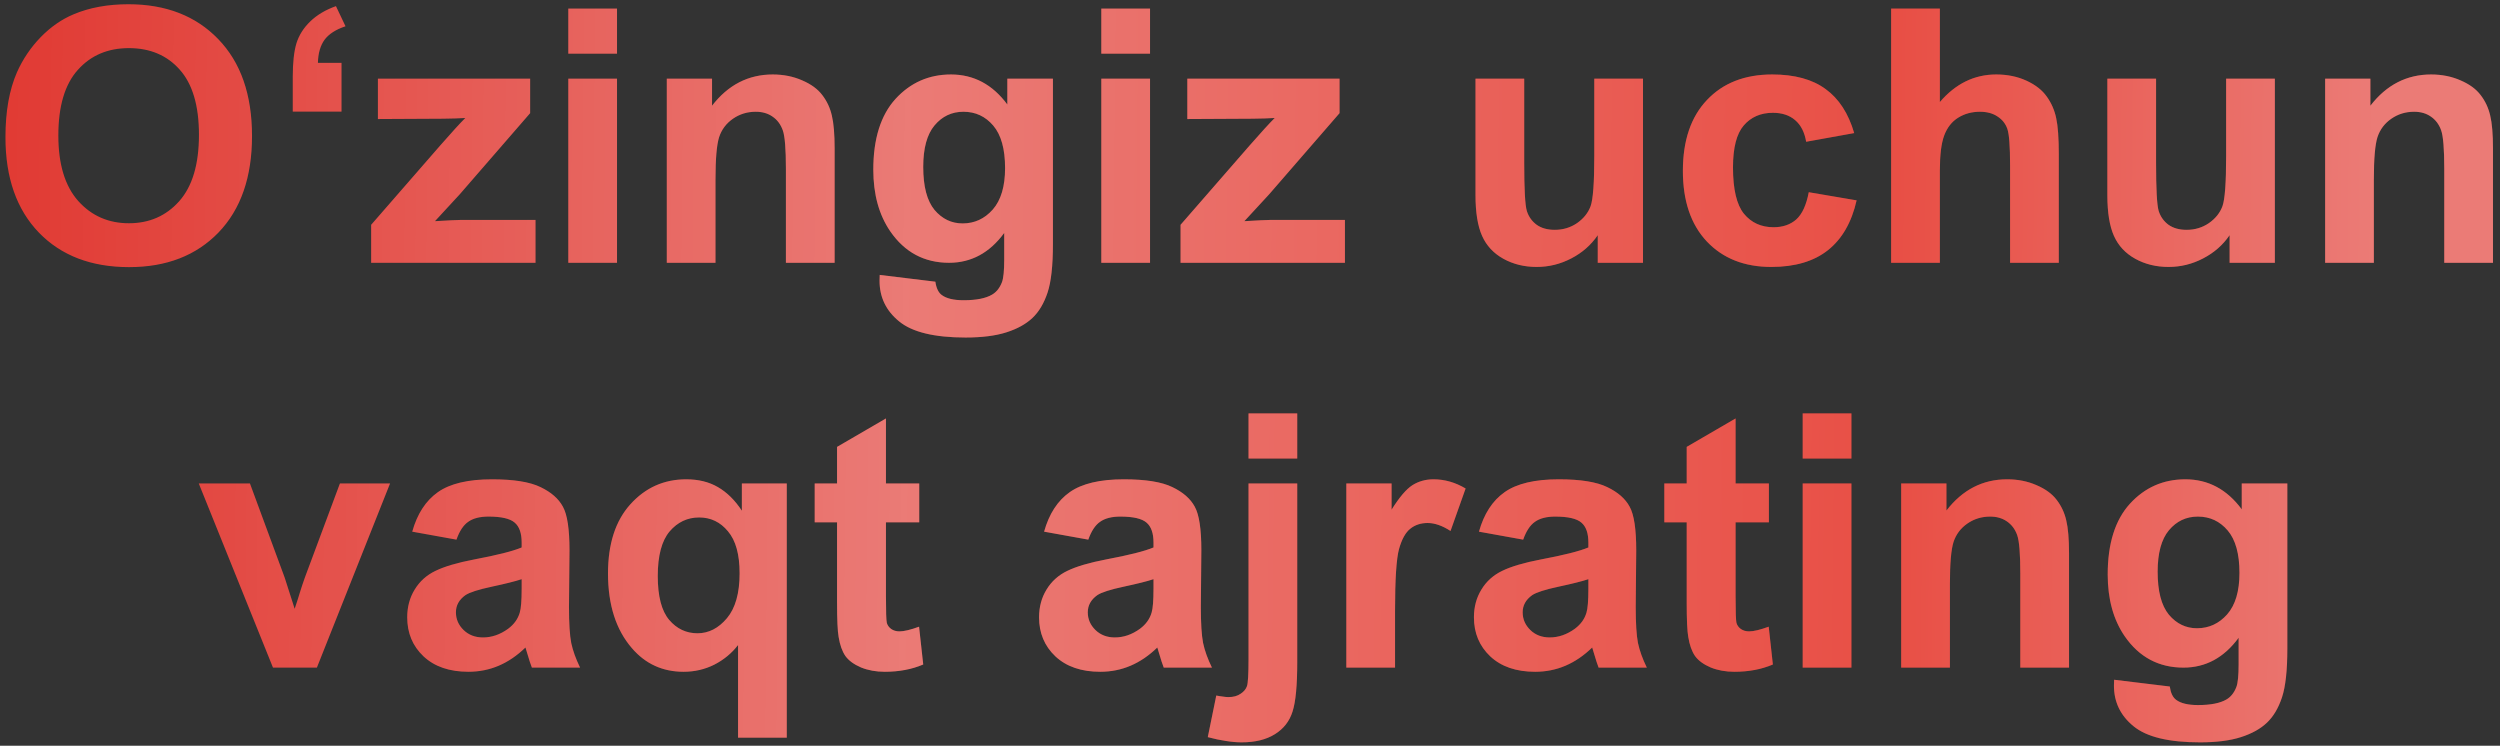 <?xml version="1.0" encoding="UTF-8"?> <svg xmlns="http://www.w3.org/2000/svg" width="352" height="105" viewBox="0 0 352 105" fill="none"><rect x="0" y="0" width="352" height="105" fill="#333333" stroke="none"/><path d="M0.768 19.324C0.768 15.678 1.313 12.618 2.403 10.145C3.217 8.322 4.324 6.686 5.724 5.237C7.14 3.789 8.686 2.715 10.362 2.015C12.592 1.071 15.164 0.599 18.077 0.599C23.351 0.599 27.566 2.234 30.724 5.506C33.898 8.777 35.484 13.326 35.484 19.153C35.484 24.931 33.914 29.456 30.773 32.727C27.631 35.983 23.432 37.61 18.175 37.61C12.852 37.61 8.621 35.991 5.479 32.752C2.338 29.497 0.768 25.021 0.768 19.324ZM8.214 19.08C8.214 23.133 9.15 26.209 11.021 28.309C12.893 30.392 15.27 31.434 18.15 31.434C21.031 31.434 23.391 30.4 25.23 28.333C27.086 26.25 28.014 23.133 28.014 18.982C28.014 14.881 27.11 11.821 25.304 9.803C23.513 7.785 21.129 6.775 18.15 6.775C15.172 6.775 12.771 7.801 10.948 9.852C9.125 11.886 8.214 14.962 8.214 19.08ZM48.082 15.711H41.222V10.804C41.222 8.818 41.393 7.256 41.734 6.116C42.092 4.961 42.743 3.927 43.688 3.016C44.632 2.104 45.836 1.388 47.301 0.867L48.644 3.699C47.276 4.155 46.292 4.79 45.69 5.604C45.103 6.417 44.794 7.5 44.762 8.851H48.082V15.711ZM52.257 37V31.653L61.974 20.496C63.569 18.673 64.749 17.379 65.514 16.614C64.716 16.663 63.666 16.696 62.364 16.712L53.209 16.761V11.072H74.644V15.931L64.732 27.356L61.241 31.141C63.145 31.027 64.326 30.97 64.781 30.97H75.401V37H52.257ZM80.016 7.557V1.209H86.876V7.557H80.016ZM80.016 37V11.072H86.876V37H80.016ZM117.516 37H110.655V23.768C110.655 20.968 110.509 19.162 110.216 18.348C109.923 17.518 109.443 16.875 108.775 16.419C108.124 15.963 107.335 15.735 106.407 15.735C105.219 15.735 104.153 16.061 103.209 16.712C102.265 17.363 101.614 18.226 101.256 19.3C100.914 20.374 100.743 22.36 100.743 25.257V37H93.883V11.072H100.255V14.881C102.517 11.951 105.366 10.486 108.8 10.486C110.313 10.486 111.697 10.763 112.95 11.316C114.203 11.854 115.147 12.545 115.782 13.392C116.433 14.238 116.881 15.198 117.125 16.273C117.385 17.347 117.516 18.885 117.516 20.887V37ZM123.863 38.709L131.7 39.661C131.83 40.573 132.132 41.199 132.604 41.541C133.255 42.029 134.28 42.273 135.68 42.273C137.47 42.273 138.813 42.005 139.708 41.468C140.31 41.11 140.766 40.532 141.075 39.734C141.287 39.165 141.393 38.115 141.393 36.585V32.801C139.342 35.6 136.754 37 133.629 37C130.146 37 127.387 35.527 125.353 32.581C123.757 30.254 122.96 27.356 122.96 23.89C122.96 19.544 124.002 16.224 126.085 13.929C128.185 11.634 130.789 10.486 133.897 10.486C137.104 10.486 139.749 11.894 141.832 14.71V11.072H148.253V34.339C148.253 37.399 148.001 39.685 147.496 41.199C146.992 42.713 146.284 43.901 145.372 44.764C144.461 45.626 143.24 46.302 141.71 46.79C140.196 47.278 138.276 47.523 135.948 47.523C131.554 47.523 128.437 46.766 126.598 45.252C124.758 43.755 123.839 41.85 123.839 39.539C123.839 39.311 123.847 39.035 123.863 38.709ZM129.991 23.499C129.991 26.25 130.52 28.268 131.578 29.554C132.652 30.823 133.971 31.458 135.533 31.458C137.21 31.458 138.626 30.807 139.781 29.505C140.937 28.186 141.515 26.241 141.515 23.67C141.515 20.984 140.961 18.991 139.854 17.689C138.748 16.386 137.348 15.735 135.655 15.735C134.011 15.735 132.652 16.378 131.578 17.664C130.52 18.934 129.991 20.879 129.991 23.499ZM155.064 7.557V1.209H161.925V7.557H155.064ZM155.064 37V11.072H161.925V37H155.064ZM166.222 37V31.653L175.938 20.496C177.534 18.673 178.714 17.379 179.479 16.614C178.681 16.663 177.631 16.696 176.329 16.712L167.174 16.761V11.072H188.609V15.931L178.697 27.356L175.206 31.141C177.11 31.027 178.29 30.97 178.746 30.97H189.366V37H166.222ZM224.962 37V33.118C224.018 34.502 222.773 35.592 221.227 36.39C219.697 37.187 218.077 37.586 216.368 37.586C214.627 37.586 213.064 37.203 211.681 36.438C210.297 35.673 209.296 34.599 208.678 33.216C208.059 31.832 207.75 29.92 207.75 27.479V11.072H214.61V22.986C214.61 26.632 214.732 28.87 214.977 29.7C215.237 30.514 215.701 31.165 216.368 31.653C217.035 32.125 217.882 32.361 218.907 32.361C220.079 32.361 221.129 32.044 222.057 31.409C222.984 30.758 223.619 29.961 223.961 29.017C224.303 28.056 224.474 25.721 224.474 22.01V11.072H231.334V37H224.962ZM261.07 18.738L254.308 19.959C254.08 18.608 253.559 17.591 252.745 16.907C251.948 16.224 250.906 15.882 249.62 15.882C247.911 15.882 246.544 16.476 245.519 17.664C244.509 18.836 244.005 20.805 244.005 23.572C244.005 26.648 244.518 28.821 245.543 30.091C246.585 31.36 247.976 31.995 249.718 31.995C251.02 31.995 252.086 31.629 252.916 30.896C253.746 30.148 254.332 28.87 254.674 27.064L261.412 28.211C260.712 31.303 259.369 33.639 257.384 35.218C255.398 36.797 252.737 37.586 249.4 37.586C245.608 37.586 242.581 36.39 240.318 33.997C238.072 31.605 236.949 28.292 236.949 24.061C236.949 19.78 238.08 16.451 240.343 14.075C242.605 11.683 245.665 10.486 249.522 10.486C252.68 10.486 255.187 11.17 257.042 12.537C258.914 13.888 260.257 15.955 261.07 18.738ZM273.131 1.209V14.368C275.344 11.78 277.989 10.486 281.065 10.486C282.644 10.486 284.068 10.779 285.338 11.365C286.607 11.951 287.56 12.7 288.194 13.611C288.845 14.523 289.285 15.532 289.513 16.639C289.757 17.745 289.879 19.463 289.879 21.79V37H283.019V23.304C283.019 20.586 282.888 18.86 282.628 18.128C282.368 17.395 281.904 16.818 281.236 16.395C280.585 15.955 279.763 15.735 278.771 15.735C277.631 15.735 276.614 16.012 275.719 16.565C274.824 17.119 274.164 17.957 273.741 19.08C273.334 20.187 273.131 21.831 273.131 24.012V37H266.271V1.209H273.131ZM313.927 37V33.118C312.983 34.502 311.738 35.592 310.191 36.39C308.661 37.187 307.042 37.586 305.333 37.586C303.591 37.586 302.029 37.203 300.646 36.438C299.262 35.673 298.261 34.599 297.643 33.216C297.024 31.832 296.715 29.92 296.715 27.479V11.072H303.575V22.986C303.575 26.632 303.697 28.87 303.941 29.7C304.202 30.514 304.666 31.165 305.333 31.653C306 32.125 306.847 32.361 307.872 32.361C309.044 32.361 310.094 32.044 311.021 31.409C311.949 30.758 312.584 29.961 312.926 29.017C313.268 28.056 313.438 25.721 313.438 22.01V11.072H320.299V37H313.927ZM351.012 37H344.151V23.768C344.151 20.968 344.005 19.162 343.712 18.348C343.419 17.518 342.939 16.875 342.271 16.419C341.62 15.963 340.831 15.735 339.903 15.735C338.715 15.735 337.649 16.061 336.705 16.712C335.761 17.363 335.11 18.226 334.752 19.3C334.41 20.374 334.239 22.36 334.239 25.257V37H327.379V11.072H333.751V14.881C336.013 11.951 338.862 10.486 342.296 10.486C343.81 10.486 345.193 10.763 346.446 11.316C347.7 11.854 348.644 12.545 349.278 13.392C349.929 14.238 350.377 15.198 350.621 16.273C350.882 17.347 351.012 18.885 351.012 20.887V37ZM38.438 94L27.989 68.072H35.191L40.074 81.305L41.49 85.724C41.865 84.601 42.101 83.86 42.198 83.502C42.426 82.769 42.67 82.037 42.931 81.305L47.862 68.072H54.918L44.615 94H38.438ZM64.269 75.982L58.043 74.859C58.743 72.353 59.947 70.497 61.656 69.293C63.365 68.088 65.904 67.486 69.273 67.486C72.333 67.486 74.612 67.853 76.109 68.585C77.607 69.301 78.657 70.221 79.259 71.344C79.877 72.451 80.186 74.493 80.186 77.472L80.113 85.48C80.113 87.758 80.219 89.443 80.431 90.533C80.659 91.607 81.074 92.763 81.676 94H74.889C74.71 93.544 74.49 92.869 74.23 91.974C74.116 91.567 74.034 91.298 73.985 91.168C72.814 92.307 71.56 93.162 70.226 93.731C68.891 94.301 67.467 94.586 65.953 94.586C63.284 94.586 61.176 93.862 59.63 92.413C58.1 90.965 57.335 89.133 57.335 86.92C57.335 85.455 57.685 84.153 58.385 83.014C59.085 81.858 60.061 80.979 61.315 80.377C62.584 79.758 64.407 79.221 66.783 78.766C69.99 78.163 72.211 77.602 73.448 77.081V76.397C73.448 75.079 73.123 74.143 72.472 73.59C71.821 73.02 70.592 72.735 68.785 72.735C67.564 72.735 66.612 72.98 65.929 73.468C65.245 73.94 64.692 74.778 64.269 75.982ZM73.448 81.549C72.569 81.842 71.178 82.192 69.273 82.599C67.369 83.005 66.124 83.404 65.538 83.795C64.643 84.43 64.195 85.235 64.195 86.212C64.195 87.172 64.553 88.002 65.269 88.702C65.986 89.402 66.897 89.752 68.004 89.752C69.241 89.752 70.421 89.345 71.544 88.531C72.374 87.913 72.919 87.156 73.18 86.261C73.359 85.675 73.448 84.56 73.448 82.916V81.549ZM103.917 103.863V90.826C103.022 91.982 101.907 92.901 100.572 93.585C99.238 94.252 97.797 94.586 96.251 94.586C93.305 94.586 90.88 93.479 88.976 91.266C86.73 88.678 85.606 85.17 85.606 80.743C85.606 76.576 86.656 73.329 88.756 71.002C90.872 68.658 93.492 67.486 96.617 67.486C98.342 67.486 99.832 67.853 101.085 68.585C102.354 69.317 103.478 70.424 104.454 71.905V68.072H110.777V103.863H103.917ZM104.137 80.719C104.137 78.066 103.591 76.096 102.501 74.811C101.427 73.508 100.076 72.857 98.448 72.857C96.788 72.857 95.397 73.517 94.273 74.835C93.167 76.153 92.613 78.245 92.613 81.109C92.613 83.958 93.15 86.017 94.225 87.286C95.299 88.539 96.625 89.166 98.204 89.166C99.783 89.166 101.166 88.458 102.354 87.042C103.543 85.626 104.137 83.518 104.137 80.719ZM129.43 68.072V73.541H124.742V83.99C124.742 86.106 124.783 87.343 124.864 87.701C124.962 88.043 125.165 88.328 125.475 88.556C125.8 88.784 126.191 88.897 126.646 88.897C127.281 88.897 128.201 88.678 129.405 88.238L129.991 93.561C128.396 94.244 126.59 94.586 124.571 94.586C123.334 94.586 122.219 94.382 121.227 93.976C120.234 93.552 119.501 93.015 119.029 92.364C118.574 91.697 118.256 90.802 118.077 89.679C117.931 88.881 117.857 87.27 117.857 84.845V73.541H114.708V68.072H117.857V62.921L124.742 58.917V68.072H129.43ZM153.233 75.982L147.008 74.859C147.708 72.353 148.912 70.497 150.621 69.293C152.33 68.088 154.869 67.486 158.238 67.486C161.298 67.486 163.577 67.853 165.074 68.585C166.572 69.301 167.621 70.221 168.224 71.344C168.842 72.451 169.151 74.493 169.151 77.472L169.078 85.48C169.078 87.758 169.184 89.443 169.396 90.533C169.623 91.607 170.038 92.763 170.641 94H163.854C163.674 93.544 163.455 92.869 163.194 91.974C163.08 91.567 162.999 91.298 162.95 91.168C161.778 92.307 160.525 93.162 159.19 93.731C157.856 94.301 156.432 94.586 154.918 94.586C152.249 94.586 150.141 93.862 148.595 92.413C147.065 90.965 146.3 89.133 146.3 86.92C146.3 85.455 146.65 84.153 147.35 83.014C148.049 81.858 149.026 80.979 150.279 80.377C151.549 79.758 153.372 79.221 155.748 78.766C158.954 78.163 161.176 77.602 162.413 77.081V76.397C162.413 75.079 162.088 74.143 161.437 73.59C160.785 73.02 159.557 72.735 157.75 72.735C156.529 72.735 155.577 72.98 154.894 73.468C154.21 73.94 153.657 74.778 153.233 75.982ZM162.413 81.549C161.534 81.842 160.143 82.192 158.238 82.599C156.334 83.005 155.089 83.404 154.503 83.795C153.608 84.43 153.16 85.235 153.16 86.212C153.16 87.172 153.518 88.002 154.234 88.702C154.951 89.402 155.862 89.752 156.969 89.752C158.206 89.752 159.386 89.345 160.509 88.531C161.339 87.913 161.884 87.156 162.145 86.261C162.324 85.675 162.413 84.56 162.413 82.916V81.549ZM175.792 64.557V58.209H182.652V64.557H175.792ZM182.652 68.072V93.194C182.652 96.498 182.433 98.826 181.993 100.177C181.57 101.544 180.74 102.61 179.503 103.375C178.282 104.14 176.72 104.522 174.815 104.522C174.132 104.522 173.391 104.457 172.594 104.327C171.812 104.213 170.966 104.034 170.055 103.79L171.251 97.931C171.576 97.996 171.886 98.045 172.179 98.077C172.455 98.126 172.716 98.15 172.96 98.15C173.66 98.15 174.229 97.996 174.669 97.686C175.125 97.394 175.426 97.035 175.572 96.612C175.719 96.189 175.792 94.92 175.792 92.804V68.072H182.652ZM196.422 94H189.562V68.072H195.934V71.759C197.024 70.017 198.001 68.87 198.863 68.316C199.742 67.763 200.735 67.486 201.842 67.486C203.404 67.486 204.91 67.918 206.358 68.78L204.234 74.762C203.079 74.013 202.005 73.639 201.012 73.639C200.051 73.639 199.238 73.907 198.57 74.444C197.903 74.965 197.374 75.917 196.983 77.301C196.609 78.684 196.422 81.581 196.422 85.992V94ZM214.464 75.982L208.238 74.859C208.938 72.353 210.143 70.497 211.852 69.293C213.561 68.088 216.1 67.486 219.469 67.486C222.529 67.486 224.807 67.853 226.305 68.585C227.802 69.301 228.852 70.221 229.454 71.344C230.073 72.451 230.382 74.493 230.382 77.472L230.309 85.48C230.309 87.758 230.414 89.443 230.626 90.533C230.854 91.607 231.269 92.763 231.871 94H225.084C224.905 93.544 224.685 92.869 224.425 91.974C224.311 91.567 224.229 91.298 224.181 91.168C223.009 92.307 221.756 93.162 220.421 93.731C219.086 94.301 217.662 94.586 216.148 94.586C213.479 94.586 211.371 93.862 209.825 92.413C208.295 90.965 207.53 89.133 207.53 86.92C207.53 85.455 207.88 84.153 208.58 83.014C209.28 81.858 210.257 80.979 211.51 80.377C212.779 79.758 214.602 79.221 216.979 78.766C220.185 78.163 222.407 77.602 223.644 77.081V76.397C223.644 75.079 223.318 74.143 222.667 73.59C222.016 73.02 220.787 72.735 218.98 72.735C217.76 72.735 216.808 72.98 216.124 73.468C215.44 73.94 214.887 74.778 214.464 75.982ZM223.644 81.549C222.765 81.842 221.373 82.192 219.469 82.599C217.564 83.005 216.319 83.404 215.733 83.795C214.838 84.43 214.391 85.235 214.391 86.212C214.391 87.172 214.749 88.002 215.465 88.702C216.181 89.402 217.092 89.752 218.199 89.752C219.436 89.752 220.616 89.345 221.739 88.531C222.569 87.913 223.115 87.156 223.375 86.261C223.554 85.675 223.644 84.56 223.644 82.916V81.549ZM249.059 68.072V73.541H244.371V83.99C244.371 86.106 244.412 87.343 244.493 87.701C244.591 88.043 244.794 88.328 245.104 88.556C245.429 88.784 245.82 88.897 246.275 88.897C246.91 88.897 247.83 88.678 249.034 88.238L249.62 93.561C248.025 94.244 246.218 94.586 244.2 94.586C242.963 94.586 241.848 94.382 240.855 93.976C239.863 93.552 239.13 93.015 238.658 92.364C238.202 91.697 237.885 90.802 237.706 89.679C237.56 88.881 237.486 87.27 237.486 84.845V73.541H234.337V68.072H237.486V62.921L244.371 58.917V68.072H249.059ZM253.819 64.557V58.209H260.68V64.557H253.819ZM253.819 94V68.072H260.68V94H253.819ZM291.319 94H284.459V80.768C284.459 77.968 284.312 76.162 284.02 75.348C283.727 74.518 283.246 73.875 282.579 73.419C281.928 72.963 281.139 72.735 280.211 72.735C279.023 72.735 277.957 73.061 277.013 73.712C276.069 74.363 275.418 75.226 275.06 76.3C274.718 77.374 274.547 79.36 274.547 82.257V94H267.687V68.072H274.059V71.881C276.321 68.951 279.169 67.486 282.604 67.486C284.117 67.486 285.501 67.763 286.754 68.316C288.007 68.853 288.951 69.545 289.586 70.392C290.237 71.238 290.685 72.198 290.929 73.272C291.189 74.347 291.319 75.885 291.319 77.887V94ZM297.667 95.709L305.504 96.661C305.634 97.573 305.935 98.199 306.407 98.541C307.058 99.029 308.084 99.273 309.483 99.273C311.274 99.273 312.617 99.005 313.512 98.468C314.114 98.11 314.57 97.532 314.879 96.734C315.09 96.165 315.196 95.115 315.196 93.585V89.801C313.146 92.6 310.558 94 307.433 94C303.95 94 301.191 92.527 299.156 89.581C297.561 87.254 296.764 84.356 296.764 80.89C296.764 76.544 297.805 73.224 299.889 70.929C301.988 68.634 304.592 67.486 307.701 67.486C310.908 67.486 313.552 68.894 315.636 71.71V68.072H322.057V91.339C322.057 94.399 321.804 96.686 321.3 98.199C320.795 99.713 320.087 100.901 319.176 101.764C318.264 102.626 317.044 103.302 315.514 103.79C314 104.278 312.079 104.522 309.752 104.522C305.357 104.522 302.241 103.766 300.401 102.252C298.562 100.755 297.643 98.85 297.643 96.539C297.643 96.311 297.651 96.034 297.667 95.709ZM303.795 80.499C303.795 83.25 304.324 85.268 305.382 86.554C306.456 87.823 307.774 88.458 309.337 88.458C311.013 88.458 312.429 87.807 313.585 86.505C314.741 85.186 315.318 83.242 315.318 80.67C315.318 77.984 314.765 75.991 313.658 74.689C312.551 73.386 311.152 72.735 309.459 72.735C307.815 72.735 306.456 73.378 305.382 74.664C304.324 75.934 303.795 77.879 303.795 80.499Z" fill="#E0362F"></path><path d="M0.768 19.324C0.768 15.678 1.313 12.618 2.403 10.145C3.217 8.322 4.324 6.686 5.724 5.237C7.14 3.789 8.686 2.715 10.362 2.015C12.592 1.071 15.164 0.599 18.077 0.599C23.351 0.599 27.566 2.234 30.724 5.506C33.898 8.777 35.484 13.326 35.484 19.153C35.484 24.931 33.914 29.456 30.773 32.727C27.631 35.983 23.432 37.61 18.175 37.61C12.852 37.61 8.621 35.991 5.479 32.752C2.338 29.497 0.768 25.021 0.768 19.324ZM8.214 19.08C8.214 23.133 9.15 26.209 11.021 28.309C12.893 30.392 15.27 31.434 18.15 31.434C21.031 31.434 23.391 30.4 25.23 28.333C27.086 26.25 28.014 23.133 28.014 18.982C28.014 14.881 27.11 11.821 25.304 9.803C23.513 7.785 21.129 6.775 18.15 6.775C15.172 6.775 12.771 7.801 10.948 9.852C9.125 11.886 8.214 14.962 8.214 19.08ZM48.082 15.711H41.222V10.804C41.222 8.818 41.393 7.256 41.734 6.116C42.092 4.961 42.743 3.927 43.688 3.016C44.632 2.104 45.836 1.388 47.301 0.867L48.644 3.699C47.276 4.155 46.292 4.79 45.69 5.604C45.103 6.417 44.794 7.5 44.762 8.851H48.082V15.711ZM52.257 37V31.653L61.974 20.496C63.569 18.673 64.749 17.379 65.514 16.614C64.716 16.663 63.666 16.696 62.364 16.712L53.209 16.761V11.072H74.644V15.931L64.732 27.356L61.241 31.141C63.145 31.027 64.326 30.97 64.781 30.97H75.401V37H52.257ZM80.016 7.557V1.209H86.876V7.557H80.016ZM80.016 37V11.072H86.876V37H80.016ZM117.516 37H110.655V23.768C110.655 20.968 110.509 19.162 110.216 18.348C109.923 17.518 109.443 16.875 108.775 16.419C108.124 15.963 107.335 15.735 106.407 15.735C105.219 15.735 104.153 16.061 103.209 16.712C102.265 17.363 101.614 18.226 101.256 19.3C100.914 20.374 100.743 22.36 100.743 25.257V37H93.883V11.072H100.255V14.881C102.517 11.951 105.366 10.486 108.8 10.486C110.313 10.486 111.697 10.763 112.95 11.316C114.203 11.854 115.147 12.545 115.782 13.392C116.433 14.238 116.881 15.198 117.125 16.273C117.385 17.347 117.516 18.885 117.516 20.887V37ZM123.863 38.709L131.7 39.661C131.83 40.573 132.132 41.199 132.604 41.541C133.255 42.029 134.28 42.273 135.68 42.273C137.47 42.273 138.813 42.005 139.708 41.468C140.31 41.11 140.766 40.532 141.075 39.734C141.287 39.165 141.393 38.115 141.393 36.585V32.801C139.342 35.6 136.754 37 133.629 37C130.146 37 127.387 35.527 125.353 32.581C123.757 30.254 122.96 27.356 122.96 23.89C122.96 19.544 124.002 16.224 126.085 13.929C128.185 11.634 130.789 10.486 133.897 10.486C137.104 10.486 139.749 11.894 141.832 14.71V11.072H148.253V34.339C148.253 37.399 148.001 39.685 147.496 41.199C146.992 42.713 146.284 43.901 145.372 44.764C144.461 45.626 143.24 46.302 141.71 46.79C140.196 47.278 138.276 47.523 135.948 47.523C131.554 47.523 128.437 46.766 126.598 45.252C124.758 43.755 123.839 41.85 123.839 39.539C123.839 39.311 123.847 39.035 123.863 38.709ZM129.991 23.499C129.991 26.25 130.52 28.268 131.578 29.554C132.652 30.823 133.971 31.458 135.533 31.458C137.21 31.458 138.626 30.807 139.781 29.505C140.937 28.186 141.515 26.241 141.515 23.67C141.515 20.984 140.961 18.991 139.854 17.689C138.748 16.386 137.348 15.735 135.655 15.735C134.011 15.735 132.652 16.378 131.578 17.664C130.52 18.934 129.991 20.879 129.991 23.499ZM155.064 7.557V1.209H161.925V7.557H155.064ZM155.064 37V11.072H161.925V37H155.064ZM166.222 37V31.653L175.938 20.496C177.534 18.673 178.714 17.379 179.479 16.614C178.681 16.663 177.631 16.696 176.329 16.712L167.174 16.761V11.072H188.609V15.931L178.697 27.356L175.206 31.141C177.11 31.027 178.29 30.97 178.746 30.97H189.366V37H166.222ZM224.962 37V33.118C224.018 34.502 222.773 35.592 221.227 36.39C219.697 37.187 218.077 37.586 216.368 37.586C214.627 37.586 213.064 37.203 211.681 36.438C210.297 35.673 209.296 34.599 208.678 33.216C208.059 31.832 207.75 29.92 207.75 27.479V11.072H214.61V22.986C214.61 26.632 214.732 28.87 214.977 29.7C215.237 30.514 215.701 31.165 216.368 31.653C217.035 32.125 217.882 32.361 218.907 32.361C220.079 32.361 221.129 32.044 222.057 31.409C222.984 30.758 223.619 29.961 223.961 29.017C224.303 28.056 224.474 25.721 224.474 22.01V11.072H231.334V37H224.962ZM261.07 18.738L254.308 19.959C254.08 18.608 253.559 17.591 252.745 16.907C251.948 16.224 250.906 15.882 249.62 15.882C247.911 15.882 246.544 16.476 245.519 17.664C244.509 18.836 244.005 20.805 244.005 23.572C244.005 26.648 244.518 28.821 245.543 30.091C246.585 31.36 247.976 31.995 249.718 31.995C251.02 31.995 252.086 31.629 252.916 30.896C253.746 30.148 254.332 28.87 254.674 27.064L261.412 28.211C260.712 31.303 259.369 33.639 257.384 35.218C255.398 36.797 252.737 37.586 249.4 37.586C245.608 37.586 242.581 36.39 240.318 33.997C238.072 31.605 236.949 28.292 236.949 24.061C236.949 19.78 238.08 16.451 240.343 14.075C242.605 11.683 245.665 10.486 249.522 10.486C252.68 10.486 255.187 11.17 257.042 12.537C258.914 13.888 260.257 15.955 261.07 18.738ZM273.131 1.209V14.368C275.344 11.78 277.989 10.486 281.065 10.486C282.644 10.486 284.068 10.779 285.338 11.365C286.607 11.951 287.56 12.7 288.194 13.611C288.845 14.523 289.285 15.532 289.513 16.639C289.757 17.745 289.879 19.463 289.879 21.79V37H283.019V23.304C283.019 20.586 282.888 18.86 282.628 18.128C282.368 17.395 281.904 16.818 281.236 16.395C280.585 15.955 279.763 15.735 278.771 15.735C277.631 15.735 276.614 16.012 275.719 16.565C274.824 17.119 274.164 17.957 273.741 19.08C273.334 20.187 273.131 21.831 273.131 24.012V37H266.271V1.209H273.131ZM313.927 37V33.118C312.983 34.502 311.738 35.592 310.191 36.39C308.661 37.187 307.042 37.586 305.333 37.586C303.591 37.586 302.029 37.203 300.646 36.438C299.262 35.673 298.261 34.599 297.643 33.216C297.024 31.832 296.715 29.92 296.715 27.479V11.072H303.575V22.986C303.575 26.632 303.697 28.87 303.941 29.7C304.202 30.514 304.666 31.165 305.333 31.653C306 32.125 306.847 32.361 307.872 32.361C309.044 32.361 310.094 32.044 311.021 31.409C311.949 30.758 312.584 29.961 312.926 29.017C313.268 28.056 313.438 25.721 313.438 22.01V11.072H320.299V37H313.927ZM351.012 37H344.151V23.768C344.151 20.968 344.005 19.162 343.712 18.348C343.419 17.518 342.939 16.875 342.271 16.419C341.62 15.963 340.831 15.735 339.903 15.735C338.715 15.735 337.649 16.061 336.705 16.712C335.761 17.363 335.11 18.226 334.752 19.3C334.41 20.374 334.239 22.36 334.239 25.257V37H327.379V11.072H333.751V14.881C336.013 11.951 338.862 10.486 342.296 10.486C343.81 10.486 345.193 10.763 346.446 11.316C347.7 11.854 348.644 12.545 349.278 13.392C349.929 14.238 350.377 15.198 350.621 16.273C350.882 17.347 351.012 18.885 351.012 20.887V37ZM38.438 94L27.989 68.072H35.191L40.074 81.305L41.49 85.724C41.865 84.601 42.101 83.86 42.198 83.502C42.426 82.769 42.67 82.037 42.931 81.305L47.862 68.072H54.918L44.615 94H38.438ZM64.269 75.982L58.043 74.859C58.743 72.353 59.947 70.497 61.656 69.293C63.365 68.088 65.904 67.486 69.273 67.486C72.333 67.486 74.612 67.853 76.109 68.585C77.607 69.301 78.657 70.221 79.259 71.344C79.877 72.451 80.186 74.493 80.186 77.472L80.113 85.48C80.113 87.758 80.219 89.443 80.431 90.533C80.659 91.607 81.074 92.763 81.676 94H74.889C74.71 93.544 74.49 92.869 74.23 91.974C74.116 91.567 74.034 91.298 73.985 91.168C72.814 92.307 71.56 93.162 70.226 93.731C68.891 94.301 67.467 94.586 65.953 94.586C63.284 94.586 61.176 93.862 59.63 92.413C58.1 90.965 57.335 89.133 57.335 86.92C57.335 85.455 57.685 84.153 58.385 83.014C59.085 81.858 60.061 80.979 61.315 80.377C62.584 79.758 64.407 79.221 66.783 78.766C69.99 78.163 72.211 77.602 73.448 77.081V76.397C73.448 75.079 73.123 74.143 72.472 73.59C71.821 73.02 70.592 72.735 68.785 72.735C67.564 72.735 66.612 72.98 65.929 73.468C65.245 73.94 64.692 74.778 64.269 75.982ZM73.448 81.549C72.569 81.842 71.178 82.192 69.273 82.599C67.369 83.005 66.124 83.404 65.538 83.795C64.643 84.43 64.195 85.235 64.195 86.212C64.195 87.172 64.553 88.002 65.269 88.702C65.986 89.402 66.897 89.752 68.004 89.752C69.241 89.752 70.421 89.345 71.544 88.531C72.374 87.913 72.919 87.156 73.18 86.261C73.359 85.675 73.448 84.56 73.448 82.916V81.549ZM103.917 103.863V90.826C103.022 91.982 101.907 92.901 100.572 93.585C99.238 94.252 97.797 94.586 96.251 94.586C93.305 94.586 90.88 93.479 88.976 91.266C86.73 88.678 85.606 85.17 85.606 80.743C85.606 76.576 86.656 73.329 88.756 71.002C90.872 68.658 93.492 67.486 96.617 67.486C98.342 67.486 99.832 67.853 101.085 68.585C102.354 69.317 103.478 70.424 104.454 71.905V68.072H110.777V103.863H103.917ZM104.137 80.719C104.137 78.066 103.591 76.096 102.501 74.811C101.427 73.508 100.076 72.857 98.448 72.857C96.788 72.857 95.397 73.517 94.273 74.835C93.167 76.153 92.613 78.245 92.613 81.109C92.613 83.958 93.15 86.017 94.225 87.286C95.299 88.539 96.625 89.166 98.204 89.166C99.783 89.166 101.166 88.458 102.354 87.042C103.543 85.626 104.137 83.518 104.137 80.719ZM129.43 68.072V73.541H124.742V83.99C124.742 86.106 124.783 87.343 124.864 87.701C124.962 88.043 125.165 88.328 125.475 88.556C125.8 88.784 126.191 88.897 126.646 88.897C127.281 88.897 128.201 88.678 129.405 88.238L129.991 93.561C128.396 94.244 126.59 94.586 124.571 94.586C123.334 94.586 122.219 94.382 121.227 93.976C120.234 93.552 119.501 93.015 119.029 92.364C118.574 91.697 118.256 90.802 118.077 89.679C117.931 88.881 117.857 87.27 117.857 84.845V73.541H114.708V68.072H117.857V62.921L124.742 58.917V68.072H129.43ZM153.233 75.982L147.008 74.859C147.708 72.353 148.912 70.497 150.621 69.293C152.33 68.088 154.869 67.486 158.238 67.486C161.298 67.486 163.577 67.853 165.074 68.585C166.572 69.301 167.621 70.221 168.224 71.344C168.842 72.451 169.151 74.493 169.151 77.472L169.078 85.48C169.078 87.758 169.184 89.443 169.396 90.533C169.623 91.607 170.038 92.763 170.641 94H163.854C163.674 93.544 163.455 92.869 163.194 91.974C163.08 91.567 162.999 91.298 162.95 91.168C161.778 92.307 160.525 93.162 159.19 93.731C157.856 94.301 156.432 94.586 154.918 94.586C152.249 94.586 150.141 93.862 148.595 92.413C147.065 90.965 146.3 89.133 146.3 86.92C146.3 85.455 146.65 84.153 147.35 83.014C148.049 81.858 149.026 80.979 150.279 80.377C151.549 79.758 153.372 79.221 155.748 78.766C158.954 78.163 161.176 77.602 162.413 77.081V76.397C162.413 75.079 162.088 74.143 161.437 73.59C160.785 73.02 159.557 72.735 157.75 72.735C156.529 72.735 155.577 72.98 154.894 73.468C154.21 73.94 153.657 74.778 153.233 75.982ZM162.413 81.549C161.534 81.842 160.143 82.192 158.238 82.599C156.334 83.005 155.089 83.404 154.503 83.795C153.608 84.43 153.16 85.235 153.16 86.212C153.16 87.172 153.518 88.002 154.234 88.702C154.951 89.402 155.862 89.752 156.969 89.752C158.206 89.752 159.386 89.345 160.509 88.531C161.339 87.913 161.884 87.156 162.145 86.261C162.324 85.675 162.413 84.56 162.413 82.916V81.549ZM175.792 64.557V58.209H182.652V64.557H175.792ZM182.652 68.072V93.194C182.652 96.498 182.433 98.826 181.993 100.177C181.57 101.544 180.74 102.61 179.503 103.375C178.282 104.14 176.72 104.522 174.815 104.522C174.132 104.522 173.391 104.457 172.594 104.327C171.812 104.213 170.966 104.034 170.055 103.79L171.251 97.931C171.576 97.996 171.886 98.045 172.179 98.077C172.455 98.126 172.716 98.15 172.96 98.15C173.66 98.15 174.229 97.996 174.669 97.686C175.125 97.394 175.426 97.035 175.572 96.612C175.719 96.189 175.792 94.92 175.792 92.804V68.072H182.652ZM196.422 94H189.562V68.072H195.934V71.759C197.024 70.017 198.001 68.87 198.863 68.316C199.742 67.763 200.735 67.486 201.842 67.486C203.404 67.486 204.91 67.918 206.358 68.78L204.234 74.762C203.079 74.013 202.005 73.639 201.012 73.639C200.051 73.639 199.238 73.907 198.57 74.444C197.903 74.965 197.374 75.917 196.983 77.301C196.609 78.684 196.422 81.581 196.422 85.992V94ZM214.464 75.982L208.238 74.859C208.938 72.353 210.143 70.497 211.852 69.293C213.561 68.088 216.1 67.486 219.469 67.486C222.529 67.486 224.807 67.853 226.305 68.585C227.802 69.301 228.852 70.221 229.454 71.344C230.073 72.451 230.382 74.493 230.382 77.472L230.309 85.48C230.309 87.758 230.414 89.443 230.626 90.533C230.854 91.607 231.269 92.763 231.871 94H225.084C224.905 93.544 224.685 92.869 224.425 91.974C224.311 91.567 224.229 91.298 224.181 91.168C223.009 92.307 221.756 93.162 220.421 93.731C219.086 94.301 217.662 94.586 216.148 94.586C213.479 94.586 211.371 93.862 209.825 92.413C208.295 90.965 207.53 89.133 207.53 86.92C207.53 85.455 207.88 84.153 208.58 83.014C209.28 81.858 210.257 80.979 211.51 80.377C212.779 79.758 214.602 79.221 216.979 78.766C220.185 78.163 222.407 77.602 223.644 77.081V76.397C223.644 75.079 223.318 74.143 222.667 73.59C222.016 73.02 220.787 72.735 218.98 72.735C217.76 72.735 216.808 72.98 216.124 73.468C215.44 73.94 214.887 74.778 214.464 75.982ZM223.644 81.549C222.765 81.842 221.373 82.192 219.469 82.599C217.564 83.005 216.319 83.404 215.733 83.795C214.838 84.43 214.391 85.235 214.391 86.212C214.391 87.172 214.749 88.002 215.465 88.702C216.181 89.402 217.092 89.752 218.199 89.752C219.436 89.752 220.616 89.345 221.739 88.531C222.569 87.913 223.115 87.156 223.375 86.261C223.554 85.675 223.644 84.56 223.644 82.916V81.549ZM249.059 68.072V73.541H244.371V83.99C244.371 86.106 244.412 87.343 244.493 87.701C244.591 88.043 244.794 88.328 245.104 88.556C245.429 88.784 245.82 88.897 246.275 88.897C246.91 88.897 247.83 88.678 249.034 88.238L249.62 93.561C248.025 94.244 246.218 94.586 244.2 94.586C242.963 94.586 241.848 94.382 240.855 93.976C239.863 93.552 239.13 93.015 238.658 92.364C238.202 91.697 237.885 90.802 237.706 89.679C237.56 88.881 237.486 87.27 237.486 84.845V73.541H234.337V68.072H237.486V62.921L244.371 58.917V68.072H249.059ZM253.819 64.557V58.209H260.68V64.557H253.819ZM253.819 94V68.072H260.68V94H253.819ZM291.319 94H284.459V80.768C284.459 77.968 284.312 76.162 284.02 75.348C283.727 74.518 283.246 73.875 282.579 73.419C281.928 72.963 281.139 72.735 280.211 72.735C279.023 72.735 277.957 73.061 277.013 73.712C276.069 74.363 275.418 75.226 275.06 76.3C274.718 77.374 274.547 79.36 274.547 82.257V94H267.687V68.072H274.059V71.881C276.321 68.951 279.169 67.486 282.604 67.486C284.117 67.486 285.501 67.763 286.754 68.316C288.007 68.853 288.951 69.545 289.586 70.392C290.237 71.238 290.685 72.198 290.929 73.272C291.189 74.347 291.319 75.885 291.319 77.887V94ZM297.667 95.709L305.504 96.661C305.634 97.573 305.935 98.199 306.407 98.541C307.058 99.029 308.084 99.273 309.483 99.273C311.274 99.273 312.617 99.005 313.512 98.468C314.114 98.11 314.57 97.532 314.879 96.734C315.09 96.165 315.196 95.115 315.196 93.585V89.801C313.146 92.6 310.558 94 307.433 94C303.95 94 301.191 92.527 299.156 89.581C297.561 87.254 296.764 84.356 296.764 80.89C296.764 76.544 297.805 73.224 299.889 70.929C301.988 68.634 304.592 67.486 307.701 67.486C310.908 67.486 313.552 68.894 315.636 71.71V68.072H322.057V91.339C322.057 94.399 321.804 96.686 321.3 98.199C320.795 99.713 320.087 100.901 319.176 101.764C318.264 102.626 317.044 103.302 315.514 103.79C314 104.278 312.079 104.522 309.752 104.522C305.357 104.522 302.241 103.766 300.401 102.252C298.562 100.755 297.643 98.85 297.643 96.539C297.643 96.311 297.651 96.034 297.667 95.709ZM303.795 80.499C303.795 83.25 304.324 85.268 305.382 86.554C306.456 87.823 307.774 88.458 309.337 88.458C311.013 88.458 312.429 87.807 313.585 86.505C314.741 85.186 315.318 83.242 315.318 80.67C315.318 77.984 314.765 75.991 313.658 74.689C312.551 73.386 311.152 72.735 309.459 72.735C307.815 72.735 306.456 73.378 305.382 74.664C304.324 75.934 303.795 77.879 303.795 80.499Z" fill="url(#paint0_linear_1062_137)" fill-opacity="0.34"></path><defs><linearGradient id="paint0_linear_1062_137" x1="-8" y1="48" x2="365.88" y2="51.827" gradientUnits="userSpaceOnUse"><stop stop-color="white" stop-opacity="0"></stop><stop offset="0.362" stop-color="white"></stop><stop offset="0.735" stop-color="#F87E70"></stop><stop offset="0.914" stop-color="white"></stop></linearGradient></defs></svg> 